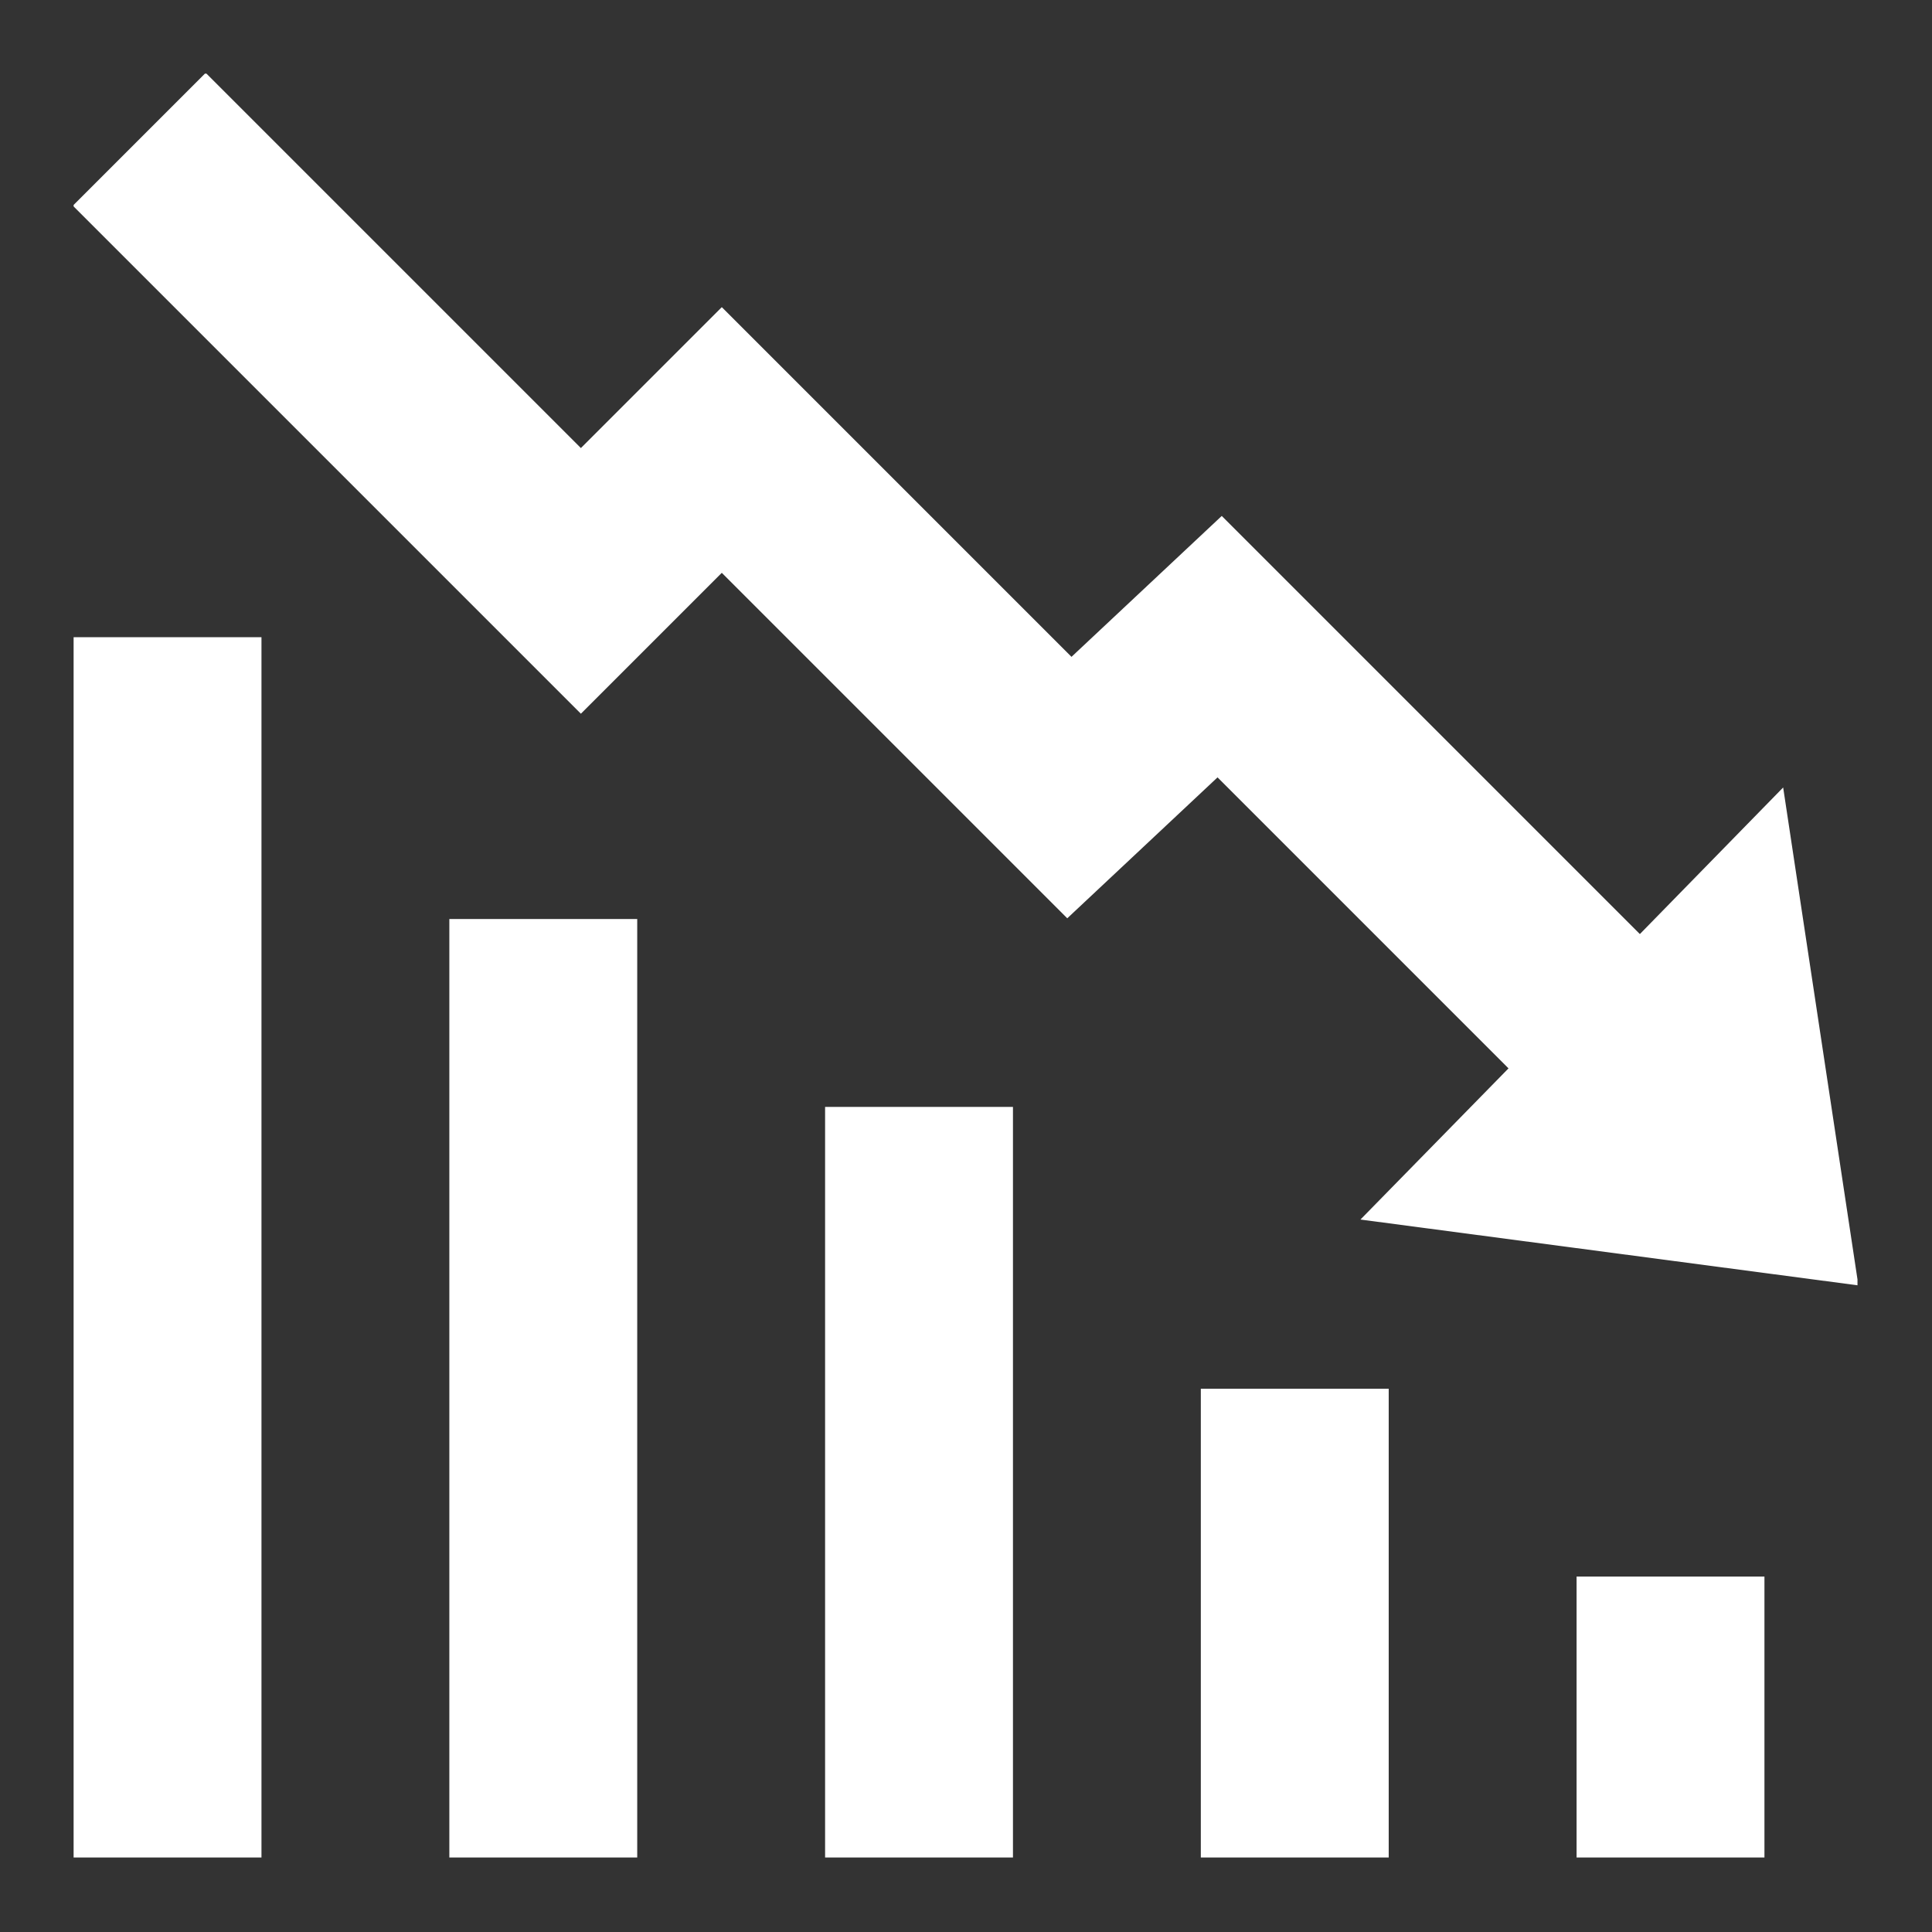<?xml version="1.0" encoding="utf-8"?>
<svg xmlns="http://www.w3.org/2000/svg" height="600" preserveAspectRatio="xMidYMid meet" version="1.0" viewBox="0 0 450 450" width="600" zoomAndPan="magnify">
  <rect x="0" y="0" width="450" height="450" fill="#333333" stroke="none"/>
  <defs>
    <clipPath id="606bf535b9">
      <path clip-rule="nonzero" d="M 17.145 17.145 L 432.645 17.145 L 432.645 432.645 L 17.145 432.645 Z M 17.145 17.145"/>
    </clipPath>
  </defs>
  <g clip-path="url(#606bf535b9)">
    <path d="M 47.91 16.973 L 16.973 47.91 L 135.301 166.238 L 168.121 133.422 L 248.586 213.887 L 283.586 181.066 L 351.359 248.844 L 316.875 284.055 L 432.855 299.398 L 415.332 183.418 L 381.957 217.562 L 284.57 120.172 L 249.57 152.992 L 168.121 71.543 L 135.301 104.363 Z M 17.145 148.422 L 17.145 432.855 L 60.902 432.855 L 60.902 148.422 Z M 104.66 214.059 L 104.66 432.855 L 148.422 432.855 L 148.422 214.059 Z M 192.18 257.816 L 192.18 432.855 L 235.938 432.855 L 235.938 257.816 Z M 279.695 323.457 L 279.695 432.855 L 323.457 432.855 L 323.457 323.457 Z M 367.215 367.215 L 367.215 432.855 L 410.973 432.855 L 410.973 367.215 Z M 367.215 367.215" fill="#ffffff" fill-opacity="1" fill-rule="nonzero"/>
  </g>
</svg>